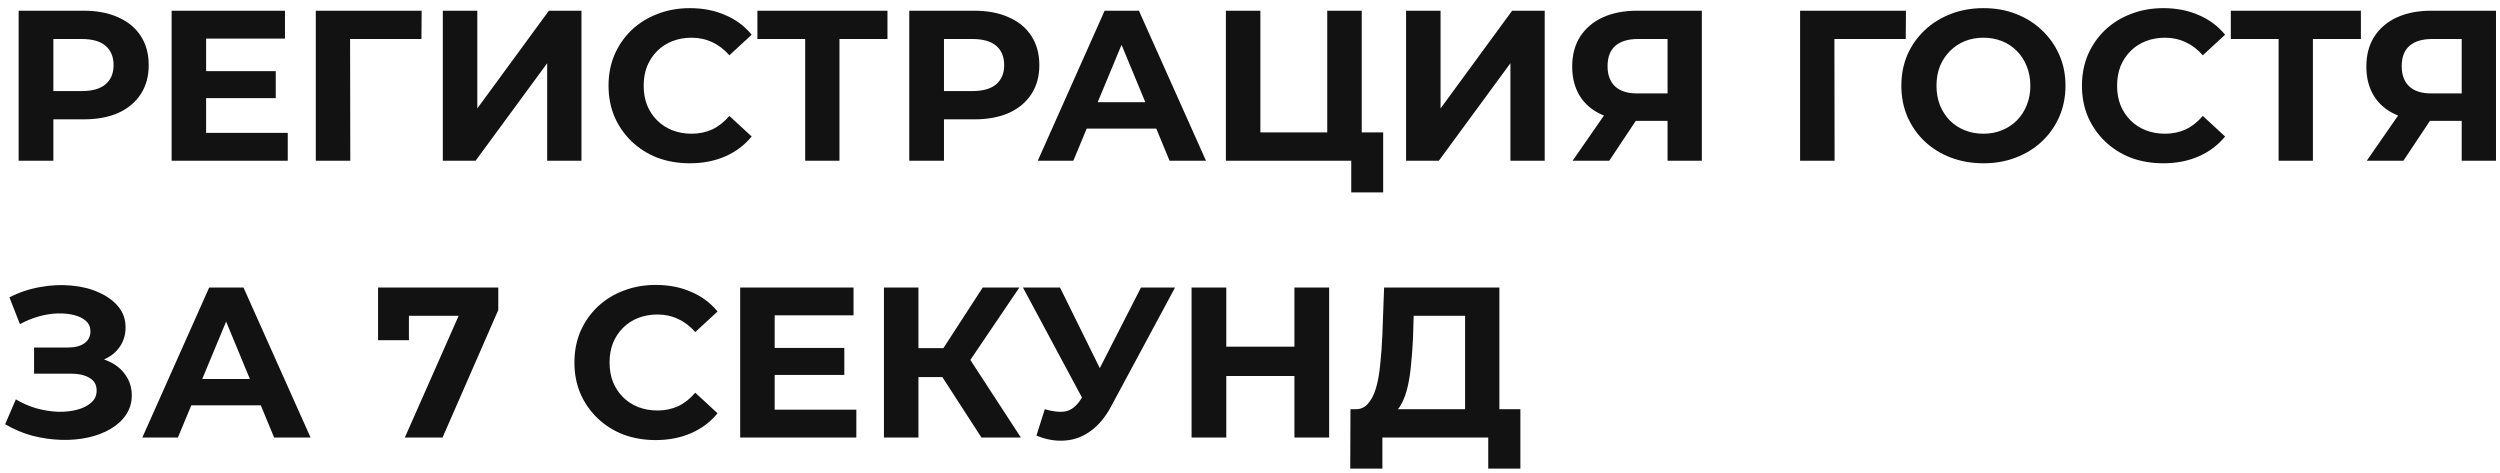 <?xml version="1.0" encoding="UTF-8"?> <svg xmlns="http://www.w3.org/2000/svg" width="280" height="53" viewBox="0 0 280 53" fill="none"><path d="M2.088 18V1.2H9.36C10.864 1.2 12.16 1.448 13.248 1.944C14.336 2.424 15.176 3.12 15.768 4.032C16.36 4.944 16.656 6.032 16.656 7.296C16.656 8.544 16.36 9.624 15.768 10.536C15.176 11.448 14.336 12.152 13.248 12.648C12.16 13.128 10.864 13.368 9.36 13.368H4.248L5.976 11.616V18H2.088ZM5.976 12.048L4.248 10.2H9.144C10.344 10.2 11.24 9.944 11.832 9.432C12.424 8.92 12.72 8.208 12.72 7.296C12.72 6.368 12.424 5.648 11.832 5.136C11.24 4.624 10.344 4.368 9.144 4.368H4.248L5.976 2.52V12.048ZM22.797 7.968H30.885V10.992H22.797V7.968ZM23.085 14.88H32.229V18H19.221V1.2H31.917V4.32H23.085V14.88ZM35.369 18V1.2H47.225L47.201 4.368H38.321L39.209 3.48L39.233 18H35.369ZM49.596 18V1.2H53.46V12.144L61.476 1.2H65.124V18H61.284V7.08L53.268 18H49.596ZM77.251 18.288C75.955 18.288 74.747 18.08 73.627 17.664C72.523 17.232 71.563 16.624 70.747 15.84C69.931 15.056 69.291 14.136 68.827 13.08C68.379 12.024 68.155 10.864 68.155 9.6C68.155 8.336 68.379 7.176 68.827 6.12C69.291 5.064 69.931 4.144 70.747 3.36C71.579 2.576 72.547 1.976 73.651 1.56C74.755 1.128 75.963 0.912 77.275 0.912C78.731 0.912 80.043 1.168 81.211 1.68C82.395 2.176 83.387 2.912 84.187 3.888L81.691 6.192C81.115 5.536 80.475 5.048 79.771 4.728C79.067 4.392 78.299 4.224 77.467 4.224C76.683 4.224 75.963 4.352 75.307 4.608C74.651 4.864 74.083 5.232 73.603 5.712C73.123 6.192 72.747 6.76 72.475 7.416C72.219 8.072 72.091 8.8 72.091 9.6C72.091 10.4 72.219 11.128 72.475 11.784C72.747 12.44 73.123 13.008 73.603 13.488C74.083 13.968 74.651 14.336 75.307 14.592C75.963 14.848 76.683 14.976 77.467 14.976C78.299 14.976 79.067 14.816 79.771 14.496C80.475 14.16 81.115 13.656 81.691 12.984L84.187 15.288C83.387 16.264 82.395 17.008 81.211 17.52C80.043 18.032 78.723 18.288 77.251 18.288ZM90.181 18V3.48L91.069 4.368H84.829V1.2H99.397V4.368H93.157L94.021 3.48V18H90.181ZM101.838 18V1.2H109.11C110.614 1.2 111.91 1.448 112.998 1.944C114.086 2.424 114.926 3.12 115.518 4.032C116.11 4.944 116.406 6.032 116.406 7.296C116.406 8.544 116.11 9.624 115.518 10.536C114.926 11.448 114.086 12.152 112.998 12.648C111.91 13.128 110.614 13.368 109.11 13.368H103.998L105.726 11.616V18H101.838ZM105.726 12.048L103.998 10.2H108.894C110.094 10.2 110.99 9.944 111.582 9.432C112.174 8.92 112.47 8.208 112.47 7.296C112.47 6.368 112.174 5.648 111.582 5.136C110.99 4.624 110.094 4.368 108.894 4.368H103.998L105.726 2.52V12.048ZM116.231 18L123.719 1.2H127.559L135.071 18H130.991L124.847 3.168H126.383L120.215 18H116.231ZM119.975 14.4L121.007 11.448H129.647L130.703 14.4H119.975ZM137.299 18V1.2H141.163V14.832H148.651V1.2H152.515V18H137.299ZM151.339 21.552V17.088L152.179 18H148.651V14.832H154.915V21.552H151.339ZM157.479 18V1.2H161.343V12.144L169.359 1.2H173.007V18H169.167V7.08L161.151 18H157.479ZM186.766 18V12.696L187.726 13.536H183.118C181.662 13.536 180.406 13.296 179.35 12.816C178.294 12.336 177.486 11.64 176.926 10.728C176.366 9.816 176.086 8.728 176.086 7.464C176.086 6.152 176.382 5.032 176.974 4.104C177.582 3.16 178.43 2.44 179.518 1.944C180.606 1.448 181.886 1.2 183.358 1.2H190.606V18H186.766ZM176.134 18L180.31 11.976H184.246L180.238 18H176.134ZM186.766 11.448V3.36L187.726 4.368H183.454C182.35 4.368 181.502 4.624 180.91 5.136C180.334 5.648 180.046 6.408 180.046 7.416C180.046 8.392 180.326 9.144 180.886 9.672C181.446 10.2 182.27 10.464 183.358 10.464H187.726L186.766 11.448ZM201.611 18V1.2H213.467L213.443 4.368H204.563L205.451 3.48L205.475 18H201.611ZM222.167 18.288C220.839 18.288 219.607 18.072 218.471 17.64C217.351 17.208 216.375 16.6 215.543 15.816C214.727 15.032 214.087 14.112 213.623 13.056C213.175 12 212.951 10.848 212.951 9.6C212.951 8.352 213.175 7.2 213.623 6.144C214.087 5.088 214.735 4.168 215.567 3.384C216.399 2.6 217.375 1.992 218.495 1.56C219.615 1.128 220.831 0.912 222.143 0.912C223.471 0.912 224.687 1.128 225.791 1.56C226.911 1.992 227.879 2.6 228.695 3.384C229.527 4.168 230.175 5.088 230.639 6.144C231.103 7.184 231.335 8.336 231.335 9.6C231.335 10.848 231.103 12.008 230.639 13.08C230.175 14.136 229.527 15.056 228.695 15.84C227.879 16.608 226.911 17.208 225.791 17.64C224.687 18.072 223.479 18.288 222.167 18.288ZM222.143 14.976C222.895 14.976 223.583 14.848 224.207 14.592C224.847 14.336 225.407 13.968 225.887 13.488C226.367 13.008 226.735 12.44 226.991 11.784C227.263 11.128 227.399 10.4 227.399 9.6C227.399 8.8 227.263 8.072 226.991 7.416C226.735 6.76 226.367 6.192 225.887 5.712C225.423 5.232 224.871 4.864 224.231 4.608C223.591 4.352 222.895 4.224 222.143 4.224C221.391 4.224 220.695 4.352 220.055 4.608C219.431 4.864 218.879 5.232 218.399 5.712C217.919 6.192 217.543 6.76 217.271 7.416C217.015 8.072 216.887 8.8 216.887 9.6C216.887 10.384 217.015 11.112 217.271 11.784C217.543 12.44 217.911 13.008 218.375 13.488C218.855 13.968 219.415 14.336 220.055 14.592C220.695 14.848 221.391 14.976 222.143 14.976ZM242.274 18.288C240.978 18.288 239.77 18.08 238.65 17.664C237.546 17.232 236.586 16.624 235.77 15.84C234.954 15.056 234.314 14.136 233.85 13.08C233.402 12.024 233.178 10.864 233.178 9.6C233.178 8.336 233.402 7.176 233.85 6.12C234.314 5.064 234.954 4.144 235.77 3.36C236.602 2.576 237.57 1.976 238.674 1.56C239.778 1.128 240.986 0.912 242.298 0.912C243.754 0.912 245.066 1.168 246.234 1.68C247.418 2.176 248.41 2.912 249.21 3.888L246.714 6.192C246.138 5.536 245.498 5.048 244.794 4.728C244.09 4.392 243.322 4.224 242.49 4.224C241.706 4.224 240.986 4.352 240.33 4.608C239.674 4.864 239.106 5.232 238.626 5.712C238.146 6.192 237.77 6.76 237.498 7.416C237.242 8.072 237.114 8.8 237.114 9.6C237.114 10.4 237.242 11.128 237.498 11.784C237.77 12.44 238.146 13.008 238.626 13.488C239.106 13.968 239.674 14.336 240.33 14.592C240.986 14.848 241.706 14.976 242.49 14.976C243.322 14.976 244.09 14.816 244.794 14.496C245.498 14.16 246.138 13.656 246.714 12.984L249.21 15.288C248.41 16.264 247.418 17.008 246.234 17.52C245.066 18.032 243.746 18.288 242.274 18.288ZM255.204 18V3.48L256.092 4.368H249.852V1.2H264.42V4.368H258.18L259.044 3.48V18H255.204ZM275.711 18V12.696L276.671 13.536H272.063C270.607 13.536 269.351 13.296 268.295 12.816C267.239 12.336 266.431 11.64 265.871 10.728C265.311 9.816 265.031 8.728 265.031 7.464C265.031 6.152 265.327 5.032 265.919 4.104C266.527 3.16 267.375 2.44 268.463 1.944C269.551 1.448 270.831 1.2 272.303 1.2H279.551V18H275.711ZM265.079 18L269.255 11.976H273.191L269.183 18H265.079ZM275.711 11.448V3.36L276.671 4.368H272.399C271.295 4.368 270.447 4.624 269.855 5.136C269.279 5.648 268.991 6.408 268.991 7.416C268.991 8.392 269.271 9.144 269.831 9.672C270.391 10.2 271.215 10.464 272.303 10.464H276.671L275.711 11.448ZM0.576 47.512L1.776 44.728C2.496 45.16 3.264 45.496 4.08 45.736C4.912 45.96 5.72 46.088 6.504 46.12C7.304 46.136 8.024 46.056 8.664 45.88C9.32 45.704 9.84 45.44 10.224 45.088C10.624 44.736 10.824 44.288 10.824 43.744C10.824 43.104 10.56 42.632 10.032 42.328C9.504 42.008 8.8 41.848 7.92 41.848H3.816V38.92H7.632C8.416 38.92 9.024 38.76 9.456 38.44C9.904 38.12 10.128 37.68 10.128 37.12C10.128 36.64 9.968 36.256 9.648 35.968C9.328 35.664 8.888 35.44 8.328 35.296C7.784 35.152 7.168 35.088 6.48 35.104C5.792 35.12 5.08 35.232 4.344 35.44C3.608 35.648 2.904 35.936 2.232 36.304L1.056 33.304C2.144 32.744 3.288 32.36 4.488 32.152C5.704 31.928 6.872 31.872 7.992 31.984C9.128 32.08 10.152 32.336 11.064 32.752C11.976 33.152 12.704 33.68 13.248 34.336C13.792 34.992 14.064 35.768 14.064 36.664C14.064 37.464 13.856 38.176 13.44 38.8C13.024 39.424 12.44 39.904 11.688 40.24C10.952 40.576 10.104 40.744 9.144 40.744L9.24 39.88C10.36 39.88 11.328 40.072 12.144 40.456C12.976 40.824 13.616 41.344 14.064 42.016C14.528 42.672 14.76 43.432 14.76 44.296C14.76 45.096 14.544 45.816 14.112 46.456C13.696 47.08 13.12 47.608 12.384 48.04C11.648 48.472 10.808 48.792 9.864 49C8.92 49.208 7.912 49.296 6.84 49.264C5.784 49.232 4.72 49.08 3.648 48.808C2.576 48.52 1.552 48.088 0.576 47.512ZM15.942 49L23.43 32.2H27.27L34.782 49H30.702L24.558 34.168H26.094L19.926 49H15.942ZM19.686 45.4L20.718 42.448H29.358L30.414 45.4H19.686ZM45.343 49L52.111 33.688L53.119 35.368H44.071L45.799 33.544V38.104H42.343V32.2H55.807V34.72L49.567 49H45.343ZM73.43 49.288C72.134 49.288 70.926 49.08 69.806 48.664C68.702 48.232 67.742 47.624 66.926 46.84C66.11 46.056 65.47 45.136 65.006 44.08C64.558 43.024 64.334 41.864 64.334 40.6C64.334 39.336 64.558 38.176 65.006 37.12C65.47 36.064 66.11 35.144 66.926 34.36C67.758 33.576 68.726 32.976 69.83 32.56C70.934 32.128 72.142 31.912 73.454 31.912C74.91 31.912 76.222 32.168 77.39 32.68C78.574 33.176 79.566 33.912 80.366 34.888L77.87 37.192C77.294 36.536 76.654 36.048 75.95 35.728C75.246 35.392 74.478 35.224 73.646 35.224C72.862 35.224 72.142 35.352 71.486 35.608C70.83 35.864 70.262 36.232 69.782 36.712C69.302 37.192 68.926 37.76 68.654 38.416C68.398 39.072 68.27 39.8 68.27 40.6C68.27 41.4 68.398 42.128 68.654 42.784C68.926 43.44 69.302 44.008 69.782 44.488C70.262 44.968 70.83 45.336 71.486 45.592C72.142 45.848 72.862 45.976 73.646 45.976C74.478 45.976 75.246 45.816 75.95 45.496C76.654 45.16 77.294 44.656 77.87 43.984L80.366 46.288C79.566 47.264 78.574 48.008 77.39 48.52C76.222 49.032 74.902 49.288 73.43 49.288ZM86.477 38.968H94.564V41.992H86.477V38.968ZM86.764 45.88H95.909V49H82.9V32.2H95.597V35.32H86.764V45.88ZM109.921 49L104.689 40.912L107.833 39.016L114.337 49H109.921ZM99.001 49V32.2H102.865V49H99.001ZM101.737 42.232V38.992H107.593V42.232H101.737ZM108.193 41.032L104.617 40.6L110.065 32.2H114.169L108.193 41.032ZM117.016 45.832C117.944 46.104 118.72 46.184 119.344 46.072C119.984 45.944 120.552 45.496 121.048 44.728L121.864 43.504L122.224 43.096L127.792 32.2H131.608L124.456 45.496C123.816 46.696 123.056 47.616 122.176 48.256C121.312 48.896 120.36 49.256 119.32 49.336C118.28 49.432 117.2 49.248 116.08 48.784L117.016 45.832ZM122.152 46.336L114.568 32.2H118.72L124.288 43.48L122.152 46.336ZM144.975 32.2H148.863V49H144.975V32.2ZM137.343 49H133.455V32.2H137.343V49ZM145.263 42.112H137.055V38.824H145.263V42.112ZM164.091 47.272V35.368H158.331L158.259 37.816C158.211 38.856 158.139 39.84 158.043 40.768C157.963 41.696 157.835 42.544 157.659 43.312C157.483 44.064 157.251 44.704 156.963 45.232C156.691 45.76 156.347 46.136 155.931 46.36L151.779 45.832C152.355 45.848 152.827 45.648 153.195 45.232C153.579 44.816 153.883 44.232 154.107 43.48C154.331 42.712 154.491 41.816 154.587 40.792C154.699 39.768 154.779 38.656 154.827 37.456L155.019 32.2H167.931V47.272H164.091ZM151.227 52.48L151.251 45.832H170.283V52.48H166.683V49H154.827V52.48H151.227Z" fill="#121212"></path></svg> 
